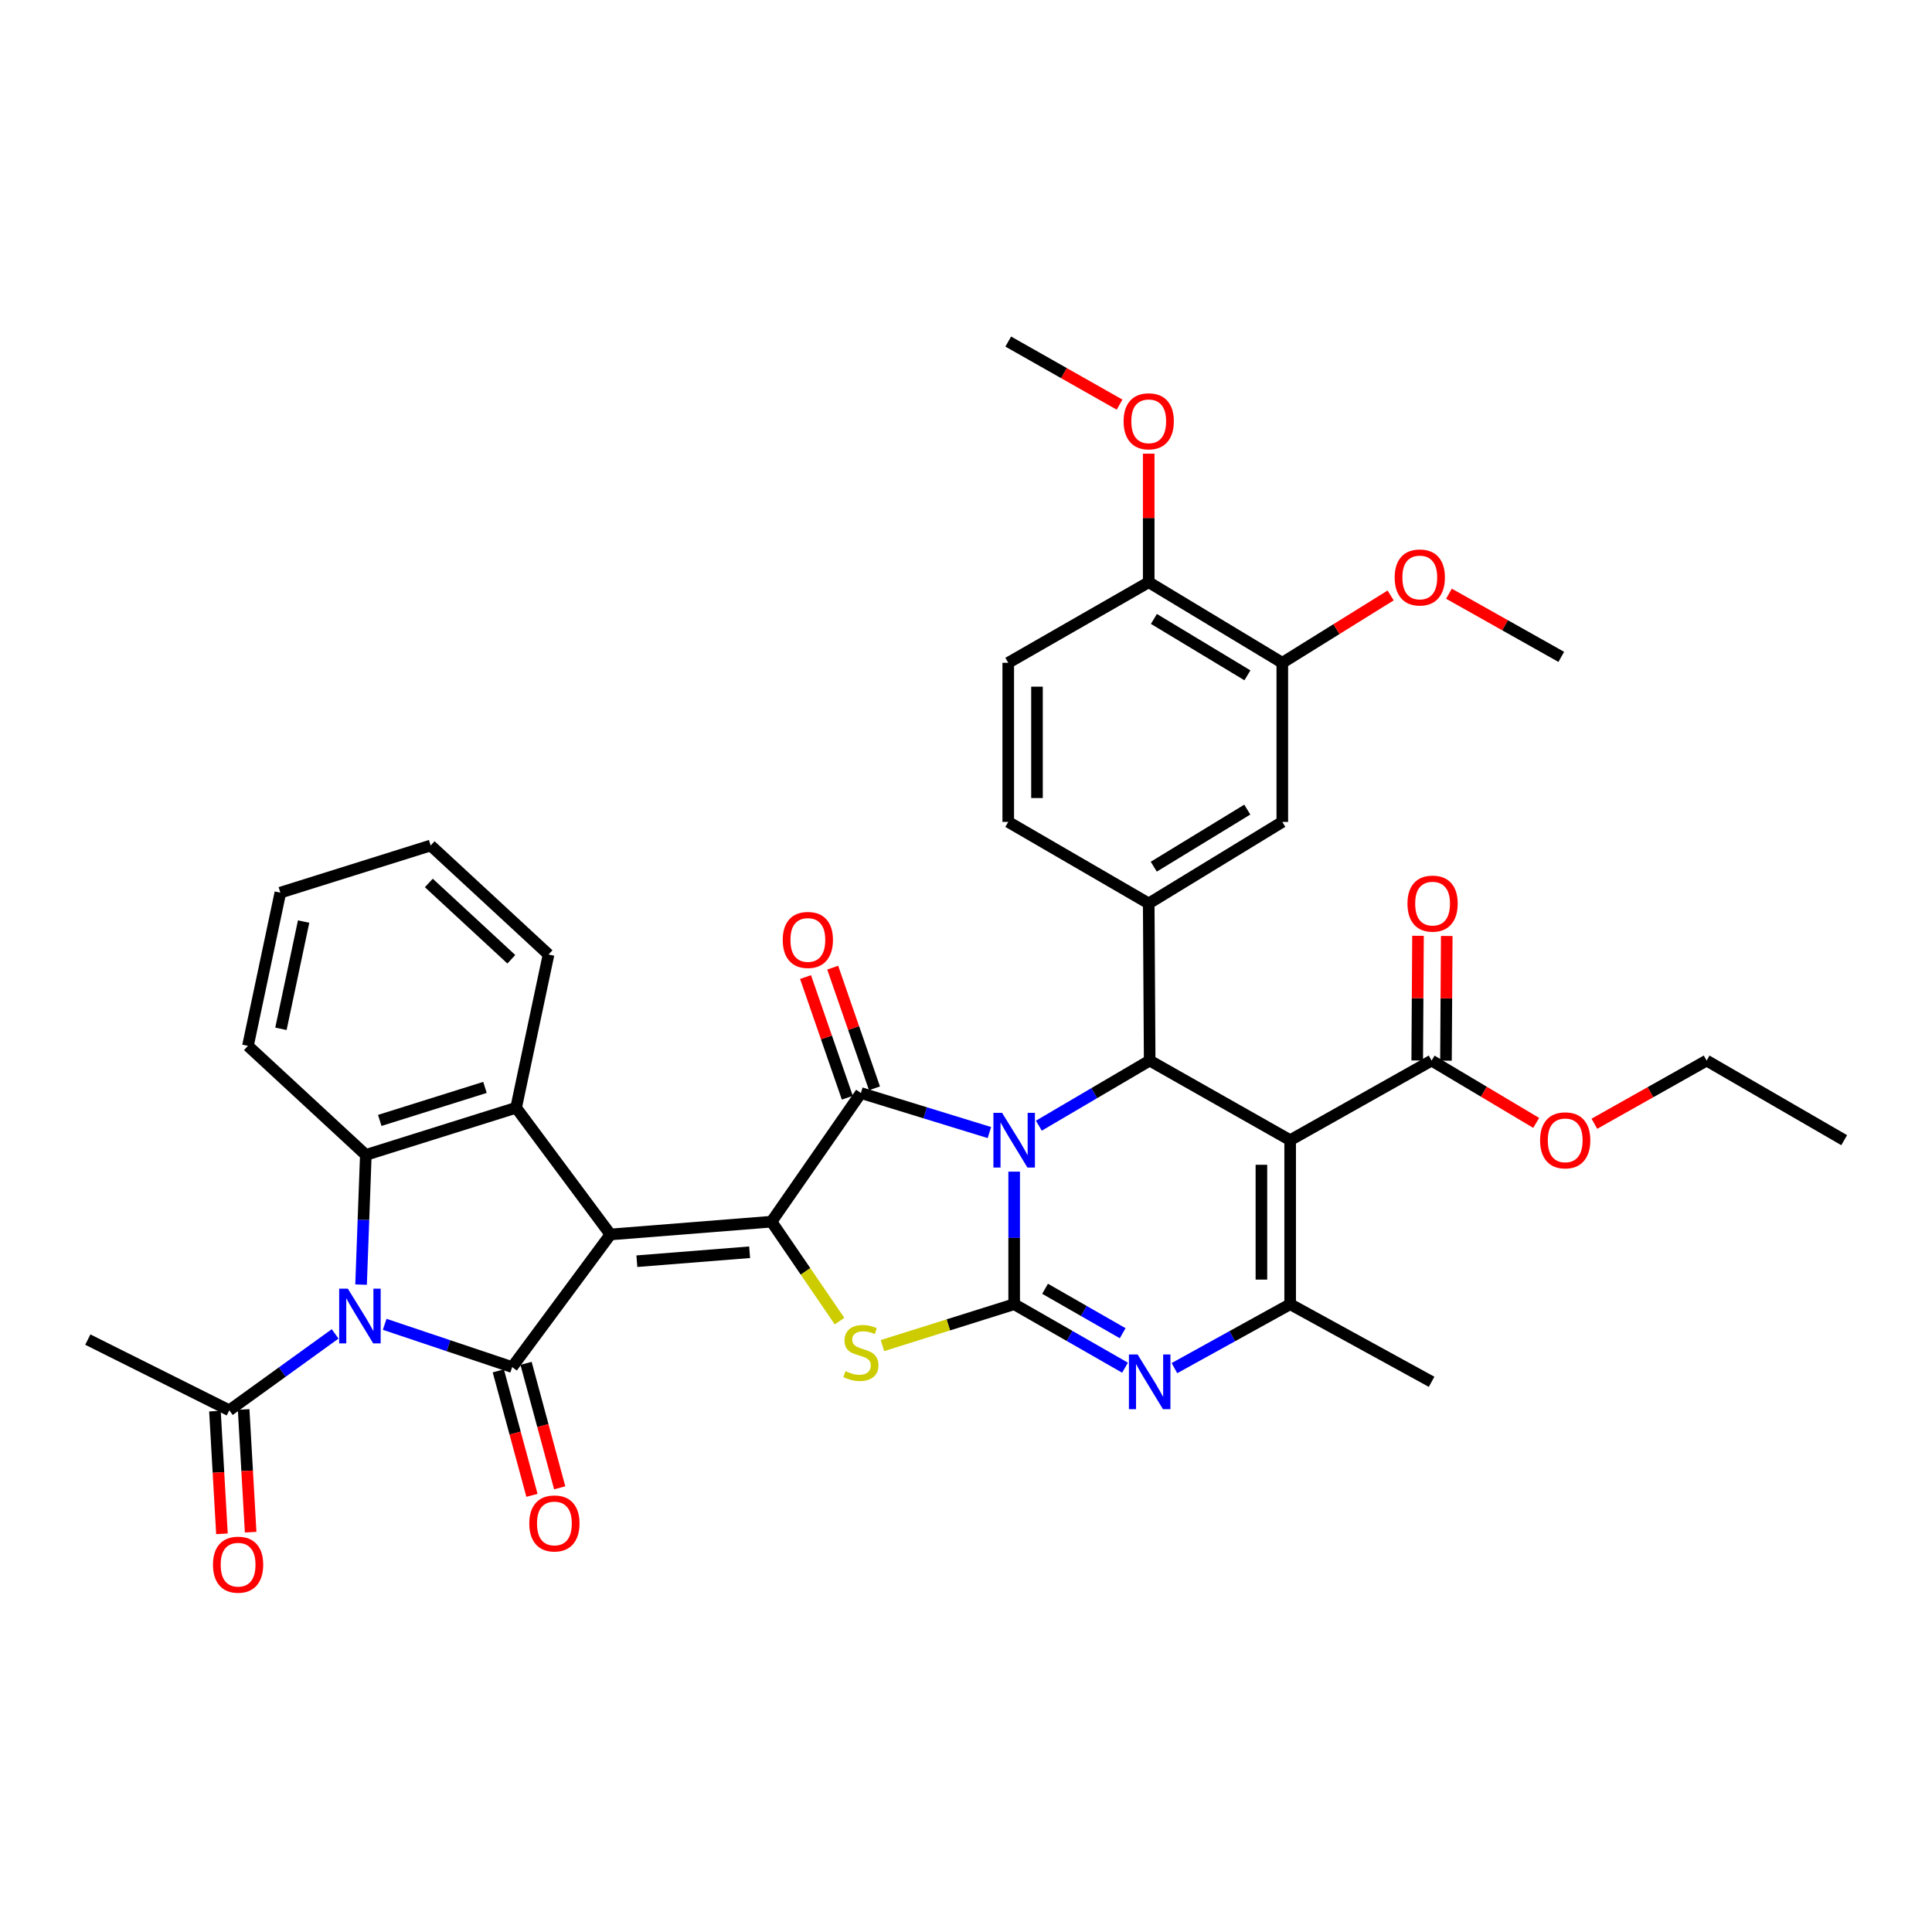 <?xml version='1.0' encoding='iso-8859-1'?>
<svg version='1.1' baseProfile='full'
              xmlns='http://www.w3.org/2000/svg'
                      xmlns:rdkit='http://www.rdkit.org/xml'
                      xmlns:xlink='http://www.w3.org/1999/xlink'
                  xml:space='preserve'
width='1000px' height='1000px' viewBox='0 0 1000 1000'>
<!-- END OF HEADER -->
<rect style='opacity:1.0;fill:#FFFFFF;stroke:none' width='1000' height='1000' x='0' y='0'> </rect>
<path class='bond-1' d='M 524.931,606.436 L 524.931,640.745' style='fill:none;fill-rule:evenodd;stroke:#0000FF;stroke-width:6px;stroke-linecap:butt;stroke-linejoin:miter;stroke-opacity:1' />
<path class='bond-1' d='M 524.931,640.745 L 524.931,675.055' style='fill:none;fill-rule:evenodd;stroke:#000000;stroke-width:6px;stroke-linecap:butt;stroke-linejoin:miter;stroke-opacity:1' />
<path class='bond-3' d='M 512.116,586.211 L 478.858,575.982' style='fill:none;fill-rule:evenodd;stroke:#0000FF;stroke-width:6px;stroke-linecap:butt;stroke-linejoin:miter;stroke-opacity:1' />
<path class='bond-3' d='M 478.858,575.982 L 445.601,565.752' style='fill:none;fill-rule:evenodd;stroke:#000000;stroke-width:6px;stroke-linecap:butt;stroke-linejoin:miter;stroke-opacity:1' />
<path class='bond-7' d='M 537.704,582.65 L 566.386,565.803' style='fill:none;fill-rule:evenodd;stroke:#0000FF;stroke-width:6px;stroke-linecap:butt;stroke-linejoin:miter;stroke-opacity:1' />
<path class='bond-7' d='M 566.386,565.803 L 595.069,548.955' style='fill:none;fill-rule:evenodd;stroke:#000000;stroke-width:6px;stroke-linecap:butt;stroke-linejoin:miter;stroke-opacity:1' />
<path class='bond-0' d='M 315.955,638.956 L 399.335,632.335' style='fill:none;fill-rule:evenodd;stroke:#000000;stroke-width:6px;stroke-linecap:butt;stroke-linejoin:miter;stroke-opacity:1' />
<path class='bond-0' d='M 329.64,652.796 L 388.006,648.161' style='fill:none;fill-rule:evenodd;stroke:#000000;stroke-width:6px;stroke-linecap:butt;stroke-linejoin:miter;stroke-opacity:1' />
<path class='bond-4' d='M 315.955,638.956 L 265.102,707.606' style='fill:none;fill-rule:evenodd;stroke:#000000;stroke-width:6px;stroke-linecap:butt;stroke-linejoin:miter;stroke-opacity:1' />
<path class='bond-11' d='M 315.955,638.956 L 267.144,573.373' style='fill:none;fill-rule:evenodd;stroke:#000000;stroke-width:6px;stroke-linecap:butt;stroke-linejoin:miter;stroke-opacity:1' />
<path class='bond-8' d='M 524.931,675.055 L 490.845,685.763' style='fill:none;fill-rule:evenodd;stroke:#000000;stroke-width:6px;stroke-linecap:butt;stroke-linejoin:miter;stroke-opacity:1' />
<path class='bond-8' d='M 490.845,685.763 L 456.76,696.471' style='fill:none;fill-rule:evenodd;stroke:#CCCC00;stroke-width:6px;stroke-linecap:butt;stroke-linejoin:miter;stroke-opacity:1' />
<path class='bond-9' d='M 524.931,675.055 L 553.619,691.483' style='fill:none;fill-rule:evenodd;stroke:#000000;stroke-width:6px;stroke-linecap:butt;stroke-linejoin:miter;stroke-opacity:1' />
<path class='bond-9' d='M 553.619,691.483 L 582.308,707.912' style='fill:none;fill-rule:evenodd;stroke:#0000FF;stroke-width:6px;stroke-linecap:butt;stroke-linejoin:miter;stroke-opacity:1' />
<path class='bond-9' d='M 540.931,667.071 L 561.013,678.572' style='fill:none;fill-rule:evenodd;stroke:#000000;stroke-width:6px;stroke-linecap:butt;stroke-linejoin:miter;stroke-opacity:1' />
<path class='bond-9' d='M 561.013,678.572 L 581.095,690.072' style='fill:none;fill-rule:evenodd;stroke:#0000FF;stroke-width:6px;stroke-linecap:butt;stroke-linejoin:miter;stroke-opacity:1' />
<path class='bond-2' d='M 399.335,632.335 L 445.601,565.752' style='fill:none;fill-rule:evenodd;stroke:#000000;stroke-width:6px;stroke-linecap:butt;stroke-linejoin:miter;stroke-opacity:1' />
<path class='bond-38' d='M 399.335,632.335 L 416.938,658.072' style='fill:none;fill-rule:evenodd;stroke:#000000;stroke-width:6px;stroke-linecap:butt;stroke-linejoin:miter;stroke-opacity:1' />
<path class='bond-38' d='M 416.938,658.072 L 434.542,683.808' style='fill:none;fill-rule:evenodd;stroke:#CCCC00;stroke-width:6px;stroke-linecap:butt;stroke-linejoin:miter;stroke-opacity:1' />
<path class='bond-17' d='M 452.631,563.318 L 441.819,532.086' style='fill:none;fill-rule:evenodd;stroke:#000000;stroke-width:6px;stroke-linecap:butt;stroke-linejoin:miter;stroke-opacity:1' />
<path class='bond-17' d='M 441.819,532.086 L 431.007,500.855' style='fill:none;fill-rule:evenodd;stroke:#FF0000;stroke-width:6px;stroke-linecap:butt;stroke-linejoin:miter;stroke-opacity:1' />
<path class='bond-17' d='M 438.571,568.185 L 427.759,536.954' style='fill:none;fill-rule:evenodd;stroke:#000000;stroke-width:6px;stroke-linecap:butt;stroke-linejoin:miter;stroke-opacity:1' />
<path class='bond-17' d='M 427.759,536.954 L 416.947,505.722' style='fill:none;fill-rule:evenodd;stroke:#FF0000;stroke-width:6px;stroke-linecap:butt;stroke-linejoin:miter;stroke-opacity:1' />
<path class='bond-5' d='M 265.102,707.606 L 232.106,696.535' style='fill:none;fill-rule:evenodd;stroke:#000000;stroke-width:6px;stroke-linecap:butt;stroke-linejoin:miter;stroke-opacity:1' />
<path class='bond-5' d='M 232.106,696.535 L 199.111,685.464' style='fill:none;fill-rule:evenodd;stroke:#0000FF;stroke-width:6px;stroke-linecap:butt;stroke-linejoin:miter;stroke-opacity:1' />
<path class='bond-18' d='M 257.92,709.548 L 266.629,741.763' style='fill:none;fill-rule:evenodd;stroke:#000000;stroke-width:6px;stroke-linecap:butt;stroke-linejoin:miter;stroke-opacity:1' />
<path class='bond-18' d='M 266.629,741.763 L 275.338,773.977' style='fill:none;fill-rule:evenodd;stroke:#FF0000;stroke-width:6px;stroke-linecap:butt;stroke-linejoin:miter;stroke-opacity:1' />
<path class='bond-18' d='M 272.283,705.665 L 280.993,737.879' style='fill:none;fill-rule:evenodd;stroke:#000000;stroke-width:6px;stroke-linecap:butt;stroke-linejoin:miter;stroke-opacity:1' />
<path class='bond-18' d='M 280.993,737.879 L 289.702,770.094' style='fill:none;fill-rule:evenodd;stroke:#FF0000;stroke-width:6px;stroke-linecap:butt;stroke-linejoin:miter;stroke-opacity:1' />
<path class='bond-14' d='M 173.468,690.421 L 146.076,710.193' style='fill:none;fill-rule:evenodd;stroke:#0000FF;stroke-width:6px;stroke-linecap:butt;stroke-linejoin:miter;stroke-opacity:1' />
<path class='bond-14' d='M 146.076,710.193 L 118.684,729.966' style='fill:none;fill-rule:evenodd;stroke:#000000;stroke-width:6px;stroke-linecap:butt;stroke-linejoin:miter;stroke-opacity:1' />
<path class='bond-41' d='M 186.889,664.917 L 188.12,631.35' style='fill:none;fill-rule:evenodd;stroke:#0000FF;stroke-width:6px;stroke-linecap:butt;stroke-linejoin:miter;stroke-opacity:1' />
<path class='bond-41' d='M 188.12,631.35 L 189.351,597.783' style='fill:none;fill-rule:evenodd;stroke:#000000;stroke-width:6px;stroke-linecap:butt;stroke-linejoin:miter;stroke-opacity:1' />
<path class='bond-6' d='M 667.786,590.153 L 595.069,548.955' style='fill:none;fill-rule:evenodd;stroke:#000000;stroke-width:6px;stroke-linecap:butt;stroke-linejoin:miter;stroke-opacity:1' />
<path class='bond-10' d='M 667.786,590.153 L 667.786,675.055' style='fill:none;fill-rule:evenodd;stroke:#000000;stroke-width:6px;stroke-linecap:butt;stroke-linejoin:miter;stroke-opacity:1' />
<path class='bond-10' d='M 652.907,602.888 L 652.907,662.319' style='fill:none;fill-rule:evenodd;stroke:#000000;stroke-width:6px;stroke-linecap:butt;stroke-linejoin:miter;stroke-opacity:1' />
<path class='bond-15' d='M 667.786,590.153 L 740.99,548.955' style='fill:none;fill-rule:evenodd;stroke:#000000;stroke-width:6px;stroke-linecap:butt;stroke-linejoin:miter;stroke-opacity:1' />
<path class='bond-13' d='M 595.069,548.955 L 594.573,467.625' style='fill:none;fill-rule:evenodd;stroke:#000000;stroke-width:6px;stroke-linecap:butt;stroke-linejoin:miter;stroke-opacity:1' />
<path class='bond-39' d='M 607.885,708.14 L 637.836,691.597' style='fill:none;fill-rule:evenodd;stroke:#0000FF;stroke-width:6px;stroke-linecap:butt;stroke-linejoin:miter;stroke-opacity:1' />
<path class='bond-39' d='M 637.836,691.597 L 667.786,675.055' style='fill:none;fill-rule:evenodd;stroke:#000000;stroke-width:6px;stroke-linecap:butt;stroke-linejoin:miter;stroke-opacity:1' />
<path class='bond-26' d='M 667.786,675.055 L 740.99,715.22' style='fill:none;fill-rule:evenodd;stroke:#000000;stroke-width:6px;stroke-linecap:butt;stroke-linejoin:miter;stroke-opacity:1' />
<path class='bond-12' d='M 267.144,573.373 L 189.351,597.783' style='fill:none;fill-rule:evenodd;stroke:#000000;stroke-width:6px;stroke-linecap:butt;stroke-linejoin:miter;stroke-opacity:1' />
<path class='bond-12' d='M 251.02,562.838 L 196.565,579.925' style='fill:none;fill-rule:evenodd;stroke:#000000;stroke-width:6px;stroke-linecap:butt;stroke-linejoin:miter;stroke-opacity:1' />
<path class='bond-27' d='M 267.144,573.373 L 283.924,494.06' style='fill:none;fill-rule:evenodd;stroke:#000000;stroke-width:6px;stroke-linecap:butt;stroke-linejoin:miter;stroke-opacity:1' />
<path class='bond-28' d='M 189.351,597.783 L 128.339,541.334' style='fill:none;fill-rule:evenodd;stroke:#000000;stroke-width:6px;stroke-linecap:butt;stroke-linejoin:miter;stroke-opacity:1' />
<path class='bond-16' d='M 594.573,467.625 L 663.719,425.418' style='fill:none;fill-rule:evenodd;stroke:#000000;stroke-width:6px;stroke-linecap:butt;stroke-linejoin:miter;stroke-opacity:1' />
<path class='bond-16' d='M 597.192,448.594 L 645.595,419.049' style='fill:none;fill-rule:evenodd;stroke:#000000;stroke-width:6px;stroke-linecap:butt;stroke-linejoin:miter;stroke-opacity:1' />
<path class='bond-20' d='M 594.573,467.625 L 521.864,425.418' style='fill:none;fill-rule:evenodd;stroke:#000000;stroke-width:6px;stroke-linecap:butt;stroke-linejoin:miter;stroke-opacity:1' />
<path class='bond-22' d='M 111.257,730.39 L 113.068,762.144' style='fill:none;fill-rule:evenodd;stroke:#000000;stroke-width:6px;stroke-linecap:butt;stroke-linejoin:miter;stroke-opacity:1' />
<path class='bond-22' d='M 113.068,762.144 L 114.88,793.897' style='fill:none;fill-rule:evenodd;stroke:#FF0000;stroke-width:6px;stroke-linecap:butt;stroke-linejoin:miter;stroke-opacity:1' />
<path class='bond-22' d='M 126.111,729.543 L 127.923,761.296' style='fill:none;fill-rule:evenodd;stroke:#000000;stroke-width:6px;stroke-linecap:butt;stroke-linejoin:miter;stroke-opacity:1' />
<path class='bond-22' d='M 127.923,761.296 L 129.735,793.05' style='fill:none;fill-rule:evenodd;stroke:#FF0000;stroke-width:6px;stroke-linecap:butt;stroke-linejoin:miter;stroke-opacity:1' />
<path class='bond-31' d='M 118.684,729.966 L 45.455,693.364' style='fill:none;fill-rule:evenodd;stroke:#000000;stroke-width:6px;stroke-linecap:butt;stroke-linejoin:miter;stroke-opacity:1' />
<path class='bond-23' d='M 748.43,549.002 L 748.633,516.733' style='fill:none;fill-rule:evenodd;stroke:#000000;stroke-width:6px;stroke-linecap:butt;stroke-linejoin:miter;stroke-opacity:1' />
<path class='bond-23' d='M 748.633,516.733 L 748.836,484.465' style='fill:none;fill-rule:evenodd;stroke:#FF0000;stroke-width:6px;stroke-linecap:butt;stroke-linejoin:miter;stroke-opacity:1' />
<path class='bond-23' d='M 733.551,548.908 L 733.754,516.64' style='fill:none;fill-rule:evenodd;stroke:#000000;stroke-width:6px;stroke-linecap:butt;stroke-linejoin:miter;stroke-opacity:1' />
<path class='bond-23' d='M 733.754,516.64 L 733.958,484.371' style='fill:none;fill-rule:evenodd;stroke:#FF0000;stroke-width:6px;stroke-linecap:butt;stroke-linejoin:miter;stroke-opacity:1' />
<path class='bond-25' d='M 740.99,548.955 L 768.061,565.082' style='fill:none;fill-rule:evenodd;stroke:#000000;stroke-width:6px;stroke-linecap:butt;stroke-linejoin:miter;stroke-opacity:1' />
<path class='bond-25' d='M 768.061,565.082 L 795.132,581.21' style='fill:none;fill-rule:evenodd;stroke:#FF0000;stroke-width:6px;stroke-linecap:butt;stroke-linejoin:miter;stroke-opacity:1' />
<path class='bond-19' d='M 663.719,425.418 L 663.719,343.063' style='fill:none;fill-rule:evenodd;stroke:#000000;stroke-width:6px;stroke-linecap:butt;stroke-linejoin:miter;stroke-opacity:1' />
<path class='bond-29' d='M 663.719,343.063 L 691.753,325.631' style='fill:none;fill-rule:evenodd;stroke:#000000;stroke-width:6px;stroke-linecap:butt;stroke-linejoin:miter;stroke-opacity:1' />
<path class='bond-29' d='M 691.753,325.631 L 719.787,308.2' style='fill:none;fill-rule:evenodd;stroke:#FF0000;stroke-width:6px;stroke-linecap:butt;stroke-linejoin:miter;stroke-opacity:1' />
<path class='bond-40' d='M 663.719,343.063 L 594.573,301.36' style='fill:none;fill-rule:evenodd;stroke:#000000;stroke-width:6px;stroke-linecap:butt;stroke-linejoin:miter;stroke-opacity:1' />
<path class='bond-40' d='M 645.662,349.548 L 597.26,320.356' style='fill:none;fill-rule:evenodd;stroke:#000000;stroke-width:6px;stroke-linecap:butt;stroke-linejoin:miter;stroke-opacity:1' />
<path class='bond-24' d='M 521.864,425.418 L 521.864,343.063' style='fill:none;fill-rule:evenodd;stroke:#000000;stroke-width:6px;stroke-linecap:butt;stroke-linejoin:miter;stroke-opacity:1' />
<path class='bond-24' d='M 536.743,413.065 L 536.743,355.416' style='fill:none;fill-rule:evenodd;stroke:#000000;stroke-width:6px;stroke-linecap:butt;stroke-linejoin:miter;stroke-opacity:1' />
<path class='bond-21' d='M 594.573,301.36 L 521.864,343.063' style='fill:none;fill-rule:evenodd;stroke:#000000;stroke-width:6px;stroke-linecap:butt;stroke-linejoin:miter;stroke-opacity:1' />
<path class='bond-30' d='M 594.573,301.36 L 594.573,268.092' style='fill:none;fill-rule:evenodd;stroke:#000000;stroke-width:6px;stroke-linecap:butt;stroke-linejoin:miter;stroke-opacity:1' />
<path class='bond-30' d='M 594.573,268.092 L 594.573,234.824' style='fill:none;fill-rule:evenodd;stroke:#FF0000;stroke-width:6px;stroke-linecap:butt;stroke-linejoin:miter;stroke-opacity:1' />
<path class='bond-32' d='M 825.245,581.655 L 854.297,565.305' style='fill:none;fill-rule:evenodd;stroke:#FF0000;stroke-width:6px;stroke-linecap:butt;stroke-linejoin:miter;stroke-opacity:1' />
<path class='bond-32' d='M 854.297,565.305 L 883.349,548.955' style='fill:none;fill-rule:evenodd;stroke:#000000;stroke-width:6px;stroke-linecap:butt;stroke-linejoin:miter;stroke-opacity:1' />
<path class='bond-36' d='M 283.924,494.06 L 222.912,437.627' style='fill:none;fill-rule:evenodd;stroke:#000000;stroke-width:6px;stroke-linecap:butt;stroke-linejoin:miter;stroke-opacity:1' />
<path class='bond-36' d='M 264.669,496.518 L 221.96,457.015' style='fill:none;fill-rule:evenodd;stroke:#000000;stroke-width:6px;stroke-linecap:butt;stroke-linejoin:miter;stroke-opacity:1' />
<path class='bond-42' d='M 128.339,541.334 L 145.111,462.028' style='fill:none;fill-rule:evenodd;stroke:#000000;stroke-width:6px;stroke-linecap:butt;stroke-linejoin:miter;stroke-opacity:1' />
<path class='bond-42' d='M 145.412,532.516 L 157.152,477.003' style='fill:none;fill-rule:evenodd;stroke:#000000;stroke-width:6px;stroke-linecap:butt;stroke-linejoin:miter;stroke-opacity:1' />
<path class='bond-33' d='M 749.982,307.306 L 779.047,323.651' style='fill:none;fill-rule:evenodd;stroke:#FF0000;stroke-width:6px;stroke-linecap:butt;stroke-linejoin:miter;stroke-opacity:1' />
<path class='bond-33' d='M 779.047,323.651 L 808.111,339.996' style='fill:none;fill-rule:evenodd;stroke:#000000;stroke-width:6px;stroke-linecap:butt;stroke-linejoin:miter;stroke-opacity:1' />
<path class='bond-34' d='M 579.483,209.432 L 550.674,193.111' style='fill:none;fill-rule:evenodd;stroke:#FF0000;stroke-width:6px;stroke-linecap:butt;stroke-linejoin:miter;stroke-opacity:1' />
<path class='bond-34' d='M 550.674,193.111 L 521.864,176.79' style='fill:none;fill-rule:evenodd;stroke:#000000;stroke-width:6px;stroke-linecap:butt;stroke-linejoin:miter;stroke-opacity:1' />
<path class='bond-37' d='M 883.349,548.955 L 954.545,590.153' style='fill:none;fill-rule:evenodd;stroke:#000000;stroke-width:6px;stroke-linecap:butt;stroke-linejoin:miter;stroke-opacity:1' />
<path class='bond-35' d='M 145.111,462.028 L 222.912,437.627' style='fill:none;fill-rule:evenodd;stroke:#000000;stroke-width:6px;stroke-linecap:butt;stroke-linejoin:miter;stroke-opacity:1' />
<path  class='atom-0' d='M 518.671 575.993
L 527.951 590.993
Q 528.871 592.473, 530.351 595.153
Q 531.831 597.833, 531.911 597.993
L 531.911 575.993
L 535.671 575.993
L 535.671 604.313
L 531.791 604.313
L 521.831 587.913
Q 520.671 585.993, 519.431 583.793
Q 518.231 581.593, 517.871 580.913
L 517.871 604.313
L 514.191 604.313
L 514.191 575.993
L 518.671 575.993
' fill='#0000FF'/>
<path  class='atom-6' d='M 180.033 667.003
L 189.313 682.003
Q 190.233 683.483, 191.713 686.163
Q 193.193 688.843, 193.273 689.003
L 193.273 667.003
L 197.033 667.003
L 197.033 695.323
L 193.153 695.323
L 183.193 678.923
Q 182.033 677.003, 180.793 674.803
Q 179.593 672.603, 179.233 671.923
L 179.233 695.323
L 175.553 695.323
L 175.553 667.003
L 180.033 667.003
' fill='#0000FF'/>
<path  class='atom-9' d='M 437.601 709.697
Q 437.921 709.817, 439.241 710.377
Q 440.561 710.937, 442.001 711.297
Q 443.481 711.617, 444.921 711.617
Q 447.601 711.617, 449.161 710.337
Q 450.721 709.017, 450.721 706.737
Q 450.721 705.177, 449.921 704.217
Q 449.161 703.257, 447.961 702.737
Q 446.761 702.217, 444.761 701.617
Q 442.241 700.857, 440.721 700.137
Q 439.241 699.417, 438.161 697.897
Q 437.121 696.377, 437.121 693.817
Q 437.121 690.257, 439.521 688.057
Q 441.961 685.857, 446.761 685.857
Q 450.041 685.857, 453.761 687.417
L 452.841 690.497
Q 449.441 689.097, 446.881 689.097
Q 444.121 689.097, 442.601 690.257
Q 441.081 691.377, 441.121 693.337
Q 441.121 694.857, 441.881 695.777
Q 442.681 696.697, 443.801 697.217
Q 444.961 697.737, 446.881 698.337
Q 449.441 699.137, 450.961 699.937
Q 452.481 700.737, 453.561 702.377
Q 454.681 703.977, 454.681 706.737
Q 454.681 710.657, 452.041 712.777
Q 449.441 714.857, 445.081 714.857
Q 442.561 714.857, 440.641 714.297
Q 438.761 713.777, 436.521 712.857
L 437.601 709.697
' fill='#CCCC00'/>
<path  class='atom-10' d='M 588.809 701.06
L 598.089 716.06
Q 599.009 717.54, 600.489 720.22
Q 601.969 722.9, 602.049 723.06
L 602.049 701.06
L 605.809 701.06
L 605.809 729.38
L 601.929 729.38
L 591.969 712.98
Q 590.809 711.06, 589.569 708.86
Q 588.369 706.66, 588.009 705.98
L 588.009 729.38
L 584.329 729.38
L 584.329 701.06
L 588.809 701.06
' fill='#0000FF'/>
<path  class='atom-18' d='M 405.141 486.51
Q 405.141 479.71, 408.501 475.91
Q 411.861 472.11, 418.141 472.11
Q 424.421 472.11, 427.781 475.91
Q 431.141 479.71, 431.141 486.51
Q 431.141 493.39, 427.741 497.31
Q 424.341 501.19, 418.141 501.19
Q 411.901 501.19, 408.501 497.31
Q 405.141 493.43, 405.141 486.51
M 418.141 497.99
Q 422.461 497.99, 424.781 495.11
Q 427.141 492.19, 427.141 486.51
Q 427.141 480.95, 424.781 478.15
Q 422.461 475.31, 418.141 475.31
Q 413.821 475.31, 411.461 478.11
Q 409.141 480.91, 409.141 486.51
Q 409.141 492.23, 411.461 495.11
Q 413.821 497.99, 418.141 497.99
' fill='#FF0000'/>
<path  class='atom-19' d='M 273.957 788.529
Q 273.957 781.729, 277.317 777.929
Q 280.677 774.129, 286.957 774.129
Q 293.237 774.129, 296.597 777.929
Q 299.957 781.729, 299.957 788.529
Q 299.957 795.409, 296.557 799.329
Q 293.157 803.209, 286.957 803.209
Q 280.717 803.209, 277.317 799.329
Q 273.957 795.449, 273.957 788.529
M 286.957 800.009
Q 291.277 800.009, 293.597 797.129
Q 295.957 794.209, 295.957 788.529
Q 295.957 782.969, 293.597 780.169
Q 291.277 777.329, 286.957 777.329
Q 282.637 777.329, 280.277 780.129
Q 277.957 782.929, 277.957 788.529
Q 277.957 794.249, 280.277 797.129
Q 282.637 800.009, 286.957 800.009
' fill='#FF0000'/>
<path  class='atom-23' d='M 110.239 809.872
Q 110.239 803.072, 113.599 799.272
Q 116.959 795.472, 123.239 795.472
Q 129.519 795.472, 132.879 799.272
Q 136.239 803.072, 136.239 809.872
Q 136.239 816.752, 132.839 820.672
Q 129.439 824.552, 123.239 824.552
Q 116.999 824.552, 113.599 820.672
Q 110.239 816.792, 110.239 809.872
M 123.239 821.352
Q 127.559 821.352, 129.879 818.472
Q 132.239 815.552, 132.239 809.872
Q 132.239 804.312, 129.879 801.512
Q 127.559 798.672, 123.239 798.672
Q 118.919 798.672, 116.559 801.472
Q 114.239 804.272, 114.239 809.872
Q 114.239 815.592, 116.559 818.472
Q 118.919 821.352, 123.239 821.352
' fill='#FF0000'/>
<path  class='atom-24' d='M 728.503 467.705
Q 728.503 460.905, 731.863 457.105
Q 735.223 453.305, 741.503 453.305
Q 747.783 453.305, 751.143 457.105
Q 754.503 460.905, 754.503 467.705
Q 754.503 474.585, 751.103 478.505
Q 747.703 482.385, 741.503 482.385
Q 735.263 482.385, 731.863 478.505
Q 728.503 474.625, 728.503 467.705
M 741.503 479.185
Q 745.823 479.185, 748.143 476.305
Q 750.503 473.385, 750.503 467.705
Q 750.503 462.145, 748.143 459.345
Q 745.823 456.505, 741.503 456.505
Q 737.183 456.505, 734.823 459.305
Q 732.503 462.105, 732.503 467.705
Q 732.503 473.425, 734.823 476.305
Q 737.183 479.185, 741.503 479.185
' fill='#FF0000'/>
<path  class='atom-26' d='M 797.145 590.233
Q 797.145 583.433, 800.505 579.633
Q 803.865 575.833, 810.145 575.833
Q 816.425 575.833, 819.785 579.633
Q 823.145 583.433, 823.145 590.233
Q 823.145 597.113, 819.745 601.033
Q 816.345 604.913, 810.145 604.913
Q 803.905 604.913, 800.505 601.033
Q 797.145 597.153, 797.145 590.233
M 810.145 601.713
Q 814.465 601.713, 816.785 598.833
Q 819.145 595.913, 819.145 590.233
Q 819.145 584.673, 816.785 581.873
Q 814.465 579.033, 810.145 579.033
Q 805.825 579.033, 803.465 581.833
Q 801.145 584.633, 801.145 590.233
Q 801.145 595.953, 803.465 598.833
Q 805.825 601.713, 810.145 601.713
' fill='#FF0000'/>
<path  class='atom-30' d='M 721.882 298.894
Q 721.882 292.094, 725.242 288.294
Q 728.602 284.494, 734.882 284.494
Q 741.162 284.494, 744.522 288.294
Q 747.882 292.094, 747.882 298.894
Q 747.882 305.774, 744.482 309.694
Q 741.082 313.574, 734.882 313.574
Q 728.642 313.574, 725.242 309.694
Q 721.882 305.814, 721.882 298.894
M 734.882 310.374
Q 739.202 310.374, 741.522 307.494
Q 743.882 304.574, 743.882 298.894
Q 743.882 293.334, 741.522 290.534
Q 739.202 287.694, 734.882 287.694
Q 730.562 287.694, 728.202 290.494
Q 725.882 293.294, 725.882 298.894
Q 725.882 304.614, 728.202 307.494
Q 730.562 310.374, 734.882 310.374
' fill='#FF0000'/>
<path  class='atom-31' d='M 581.573 218.06
Q 581.573 211.26, 584.933 207.46
Q 588.293 203.66, 594.573 203.66
Q 600.853 203.66, 604.213 207.46
Q 607.573 211.26, 607.573 218.06
Q 607.573 224.94, 604.173 228.86
Q 600.773 232.74, 594.573 232.74
Q 588.333 232.74, 584.933 228.86
Q 581.573 224.98, 581.573 218.06
M 594.573 229.54
Q 598.893 229.54, 601.213 226.66
Q 603.573 223.74, 603.573 218.06
Q 603.573 212.5, 601.213 209.7
Q 598.893 206.86, 594.573 206.86
Q 590.253 206.86, 587.893 209.66
Q 585.573 212.46, 585.573 218.06
Q 585.573 223.78, 587.893 226.66
Q 590.253 229.54, 594.573 229.54
' fill='#FF0000'/>
</svg>
